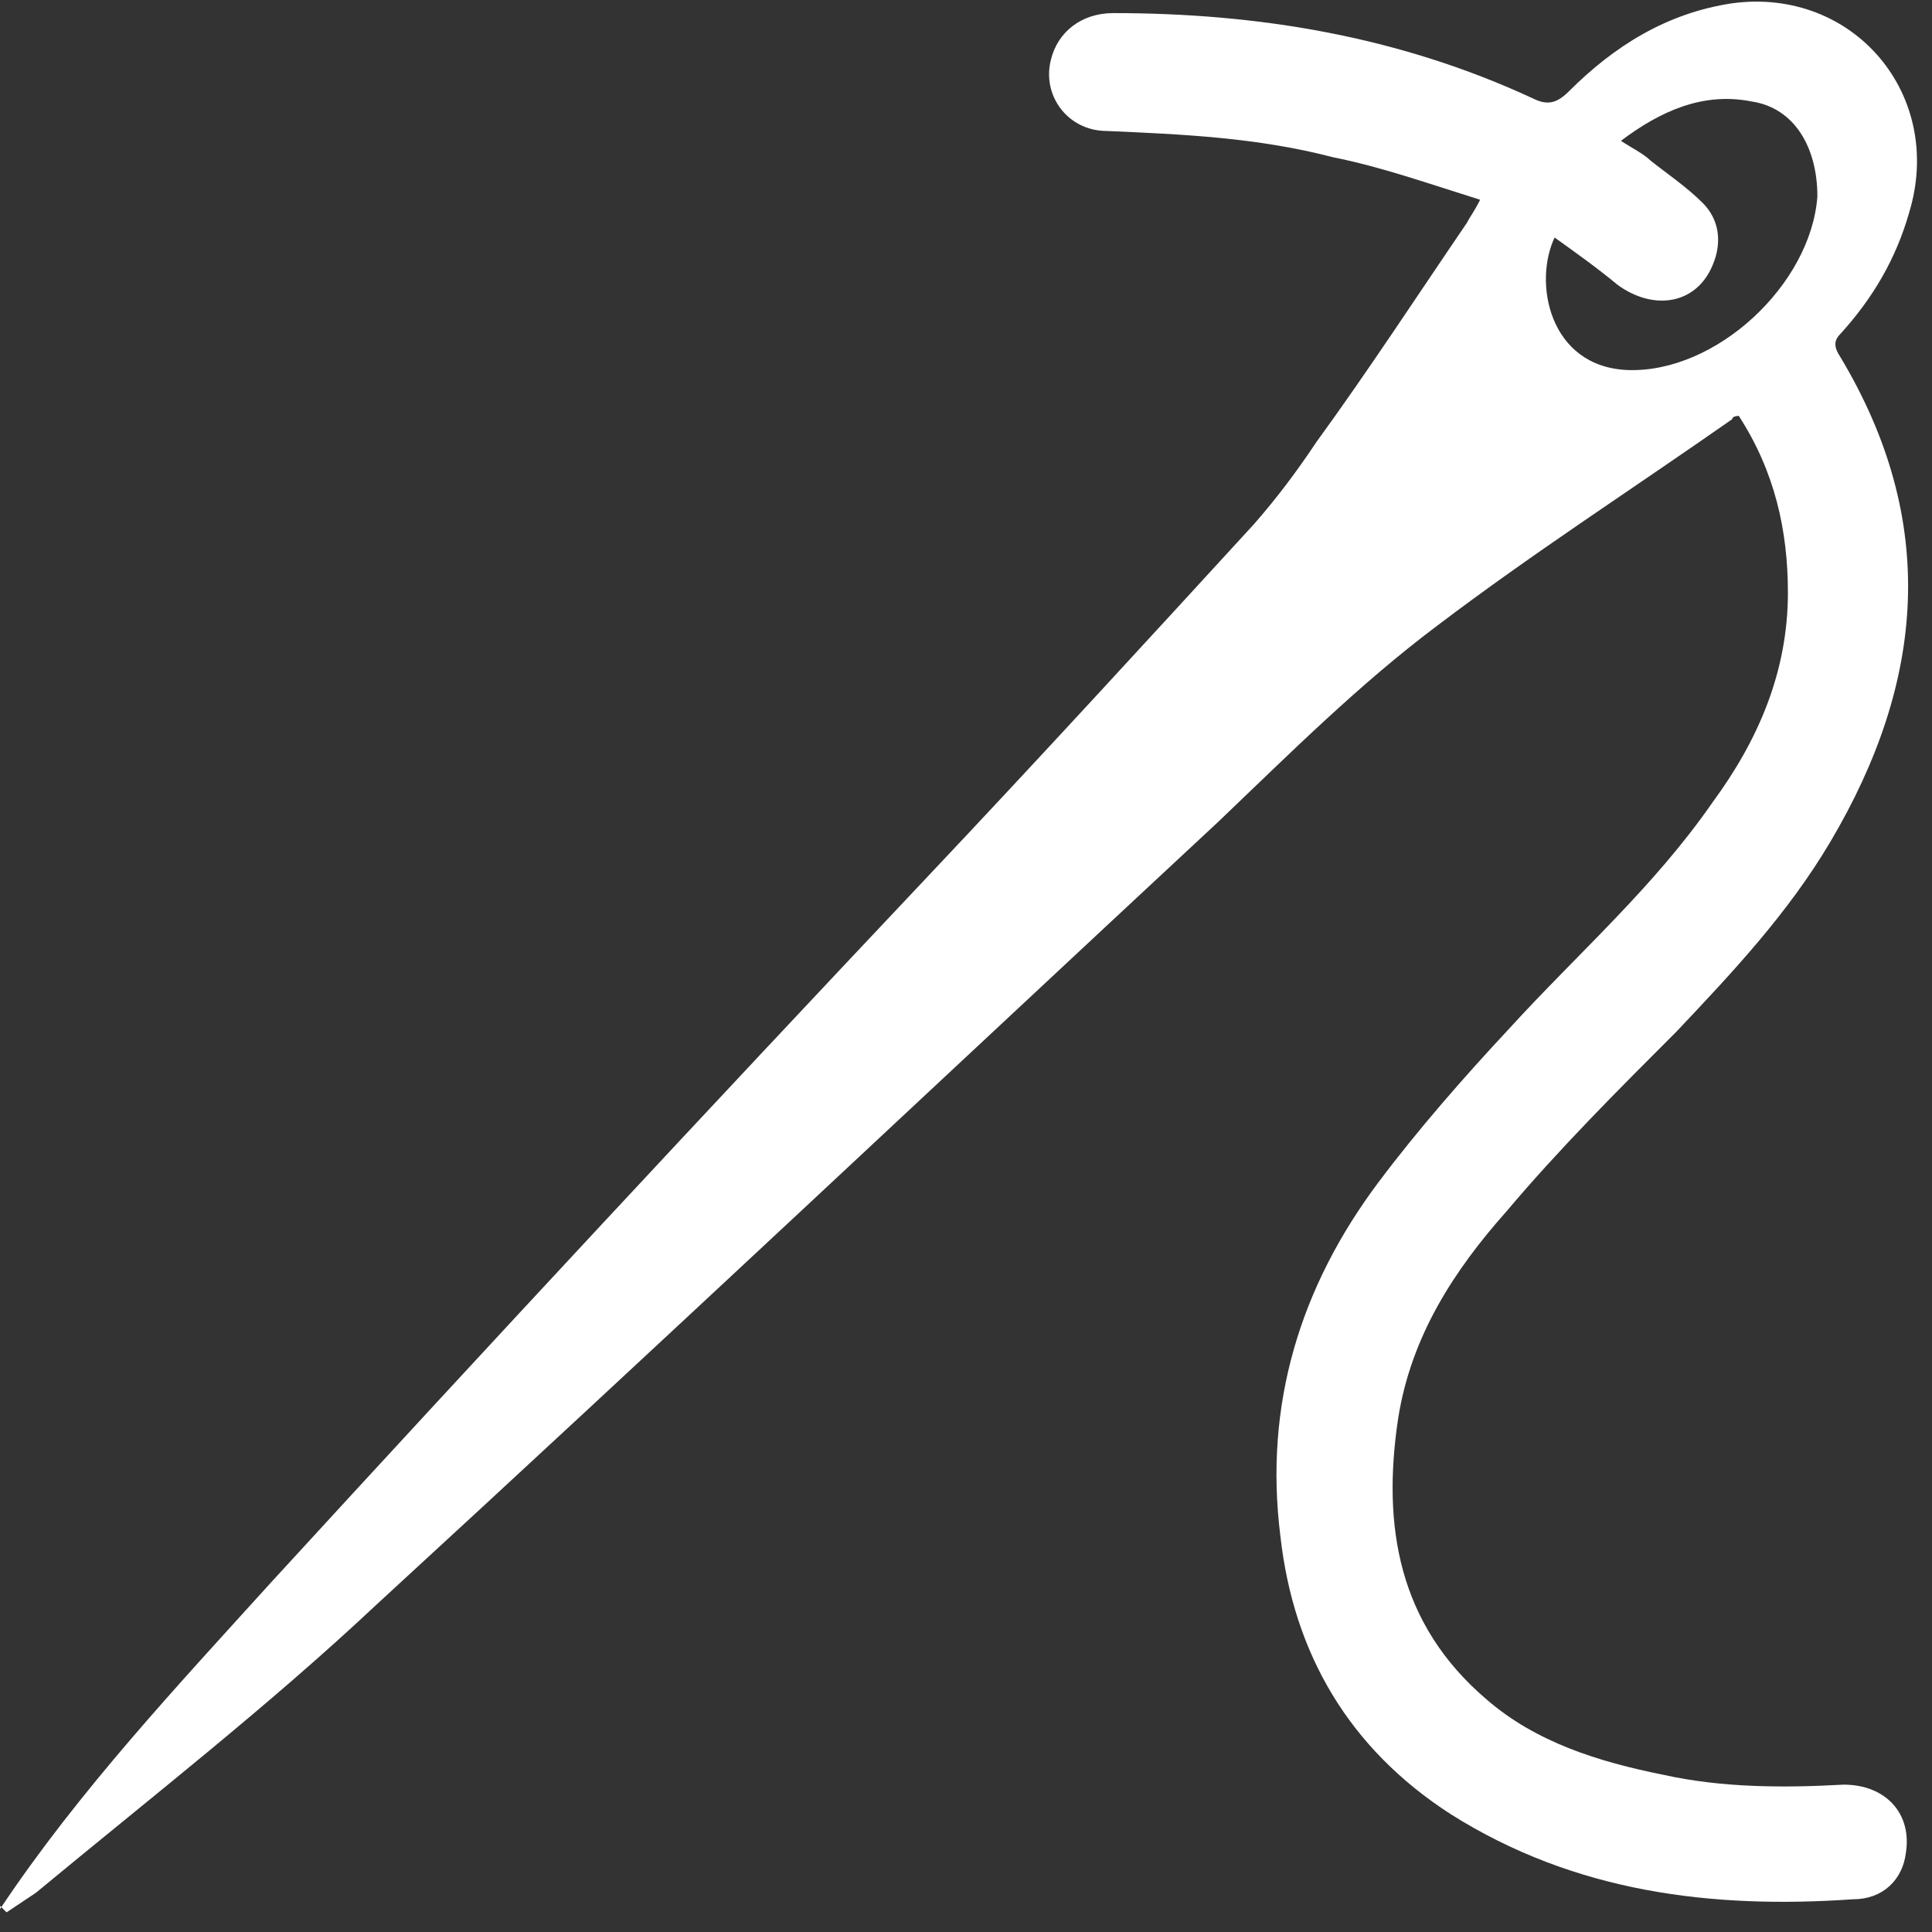 <svg viewBox="0 0 59 59" version="1.1" xmlns="http://www.w3.org/2000/svg" id="Layer_1">
  
  <rect x="0" y="0" width="59" height="59" fill="#333333" stroke="none"/>
  
  <defs>
    <style>
      .st0 {
        fill: #fff;
      }
    </style>
  </defs>
  <path d="M0,58.3c2.4-3.6,5.4-6.8,8.3-10,6.6-7.2,13.3-14.4,20-21.5,3.4-3.6,6.7-7.2,10-10.8.7-.8,1.3-1.6,1.9-2.5,1.6-2.2,3.1-4.5,4.6-6.7.1-.2.2-.3.4-.7-1.6-.5-3-1-4.5-1.3-2.3-.6-4.6-.7-6.9-.8-1.2,0-2-1.1-1.7-2.2.2-.8.9-1.4,1.9-1.4,4.4,0,8.7.7,12.8,2.6.4.2.7.2,1.1-.2,1.4-1.4,3-2.4,5-2.7,3.7-.5,6.5,2.8,5.4,6.4-.4,1.4-1.1,2.6-2.1,3.7-.2.2-.2.4,0,.7,3,5,2.6,9.9-.3,14.8-1.3,2.2-3,4-4.7,5.8-1.8,1.8-3.6,3.6-5.2,5.5-1.6,1.8-2.9,3.8-3.3,6.3-.5,3.3,0,6.3,2.7,8.6,1.5,1.3,3.4,1.9,5.4,2.3,1.8.4,3.7.4,5.5.3,1.3,0,2.1.9,1.9,2.1-.1.8-.7,1.4-1.6,1.4-4.3.3-8.5-.2-12.3-2.6-3.1-2-4.8-4.9-5.2-8.5-.5-4,.6-7.6,3-10.8,1.2-1.6,2.6-3.2,4-4.7,2.1-2.3,4.4-4.3,6.2-6.9,1.4-1.9,2.3-4,2.3-6.4,0-1.9-.4-3.7-1.5-5.4,0,0-.2,0-.2.1-3,2.1-6.1,4.1-9,6.3-2.4,1.8-4.5,3.9-6.7,6-8.6,8-17.1,16-25.7,23.9-3.3,3.1-6.9,5.9-10.4,8.8-.3.2-.6.4-.9.6,0,0-.2-.2-.2-.2H0ZM47.5,7.2c-.7,1.4-.2,4,2.2,4.1,2.7.1,5.6-2.6,5.8-5.3,0-1.5-.7-2.7-2-2.9-1.5-.3-2.8.3-4,1.2.3.2.7.4.9.6.5.4,1.1.8,1.6,1.3.5.5.6,1.2.3,1.9-.5,1.2-1.8,1.4-2.9.6-.6-.5-1.3-1-2-1.5h0Z" class="st0"></path>
</svg>